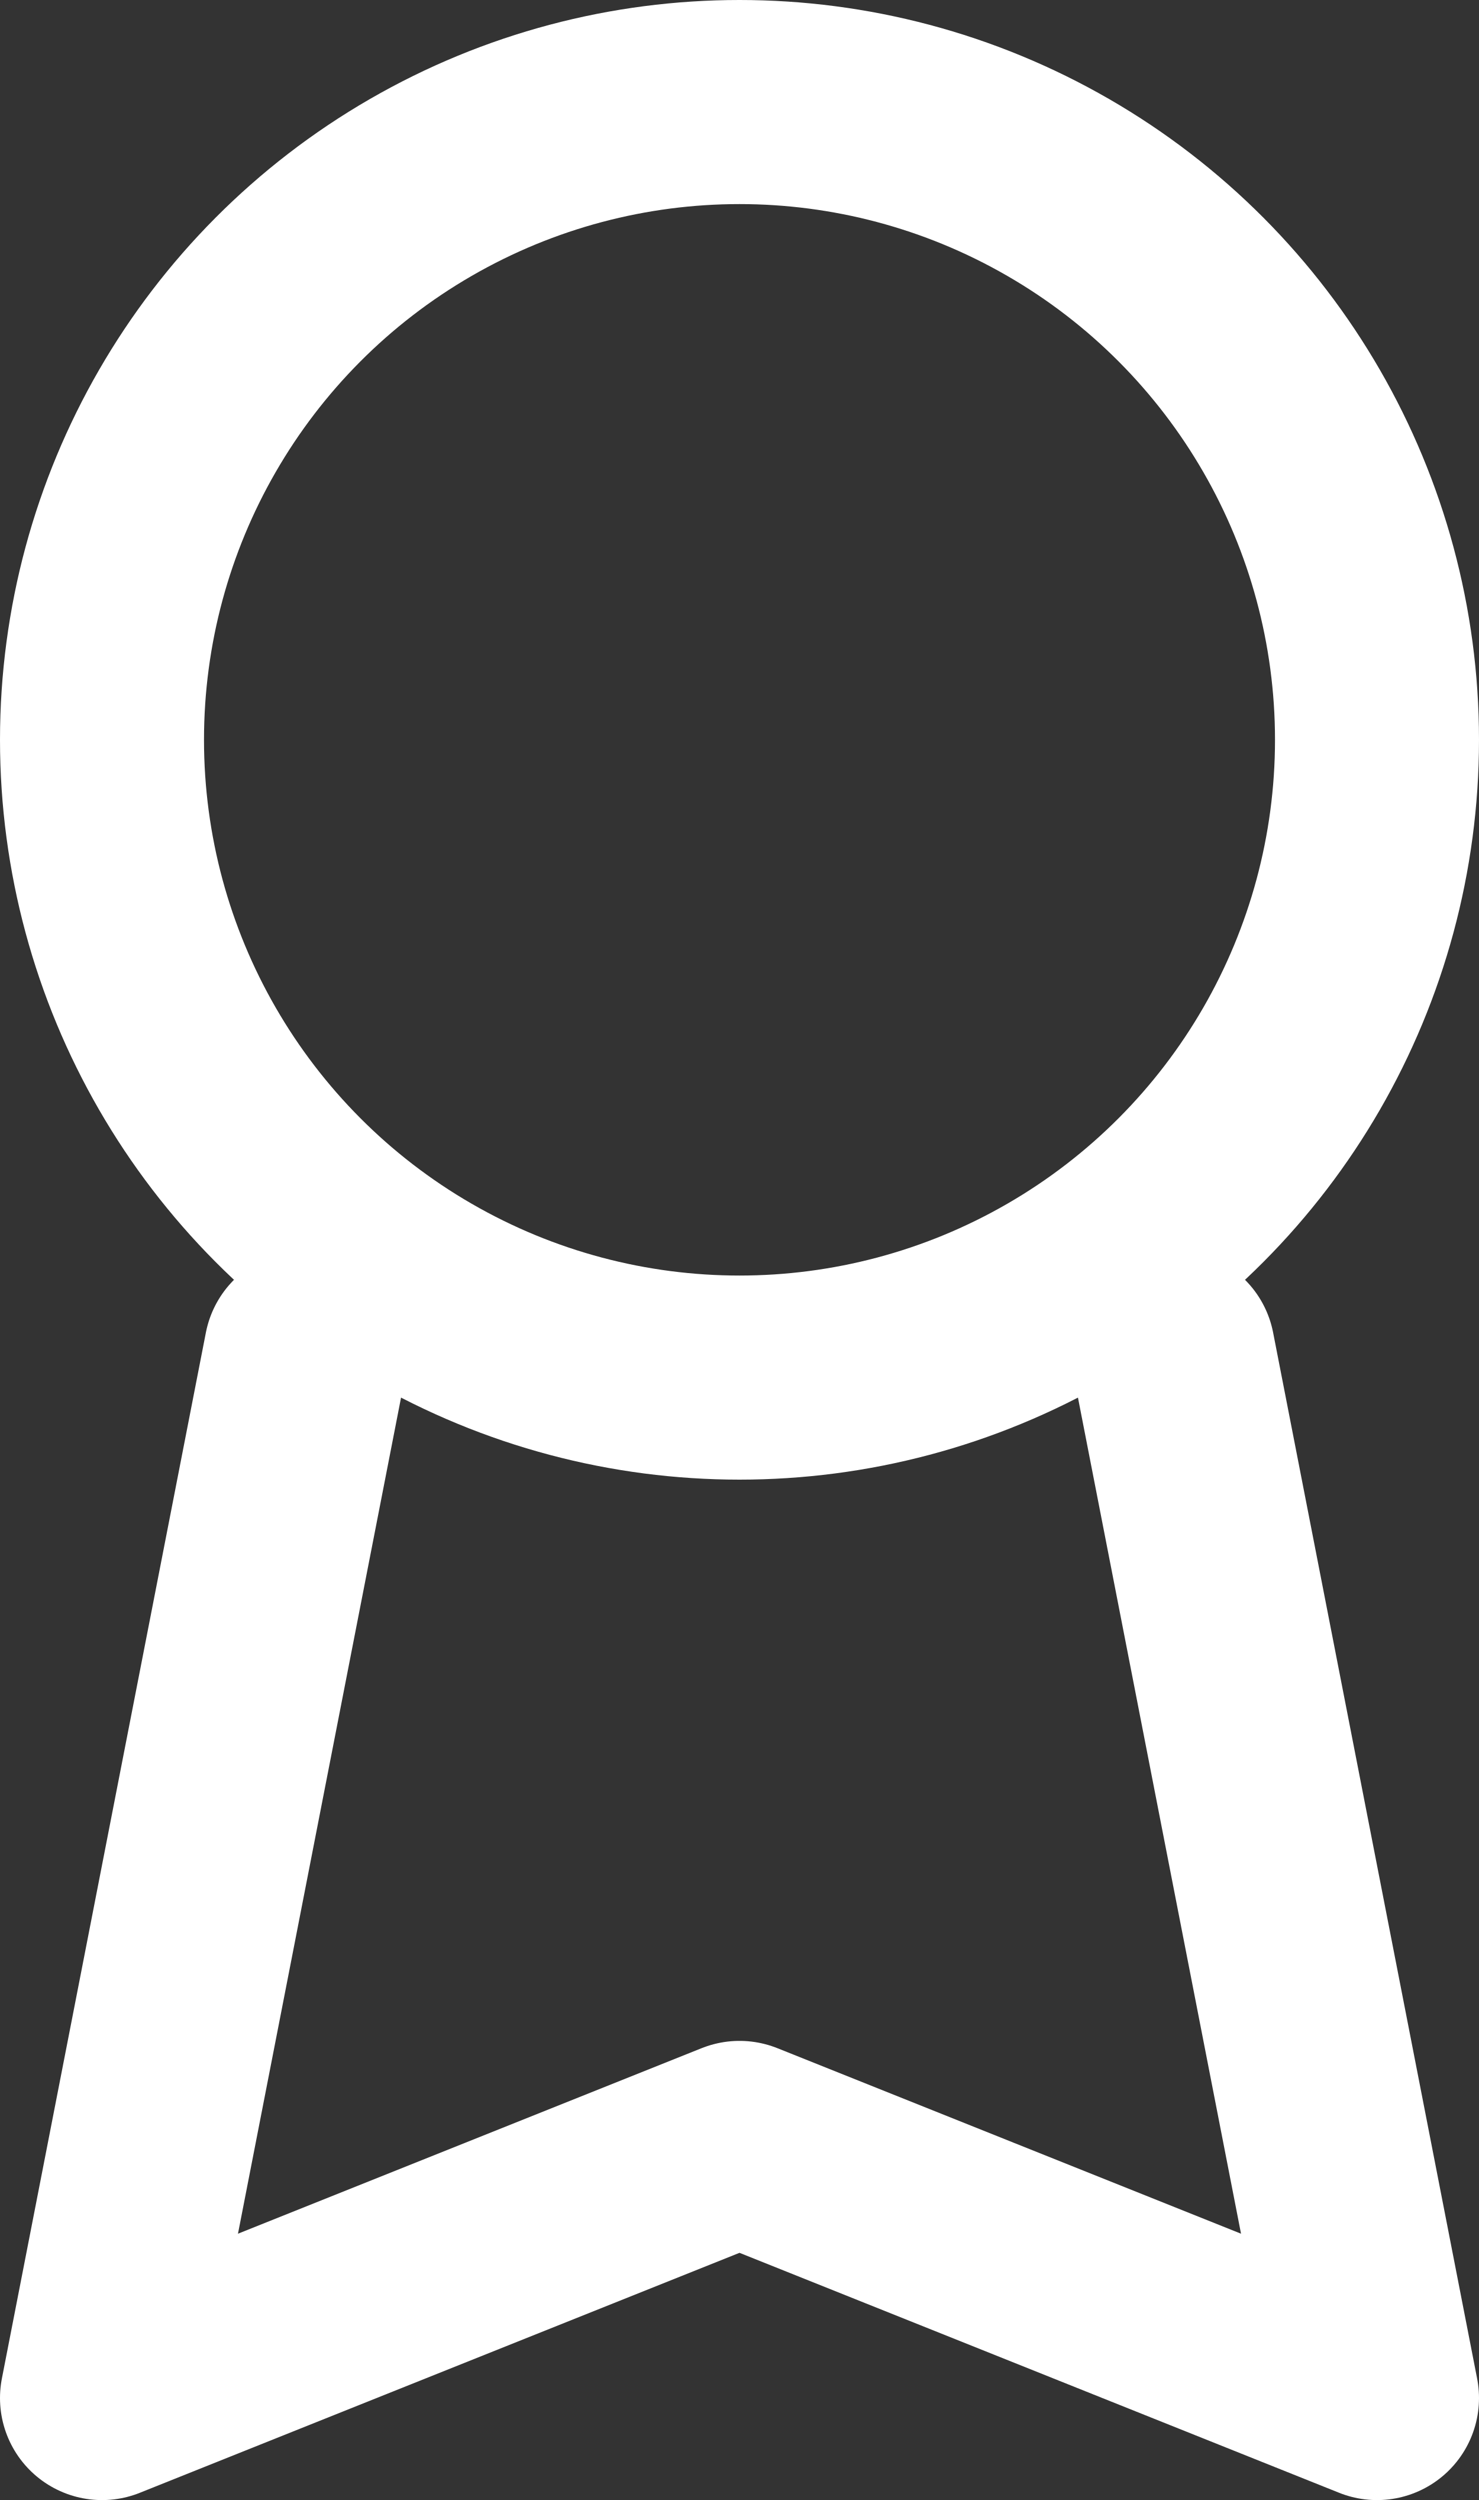 <?xml version="1.0" encoding="UTF-8"?>
<svg id="Layer_2" data-name="Layer 2" xmlns="http://www.w3.org/2000/svg" viewBox="0 0 11.6 19.6">
  <rect x="0" y="0" width="11.6" height="19.6" fill="#333333" stroke="none"/>
  <defs>
    <style>
      .cls-1 {
        fill: none;
        stroke: #fff;
        stroke-linecap: round;
        stroke-linejoin: round;
        stroke-width: 1.6px;
      }
    </style>
  </defs>
  <g id="Layer_1-2" data-name="Layer 1">
    <circle class="cls-1" cx="5.8" cy="5.8" r="5"/>
    <path class="cls-1" d="M2.4,10.6l-1.6,8.2,5-2,5,2-1.6-8.2"/>
  </g>
</svg>
